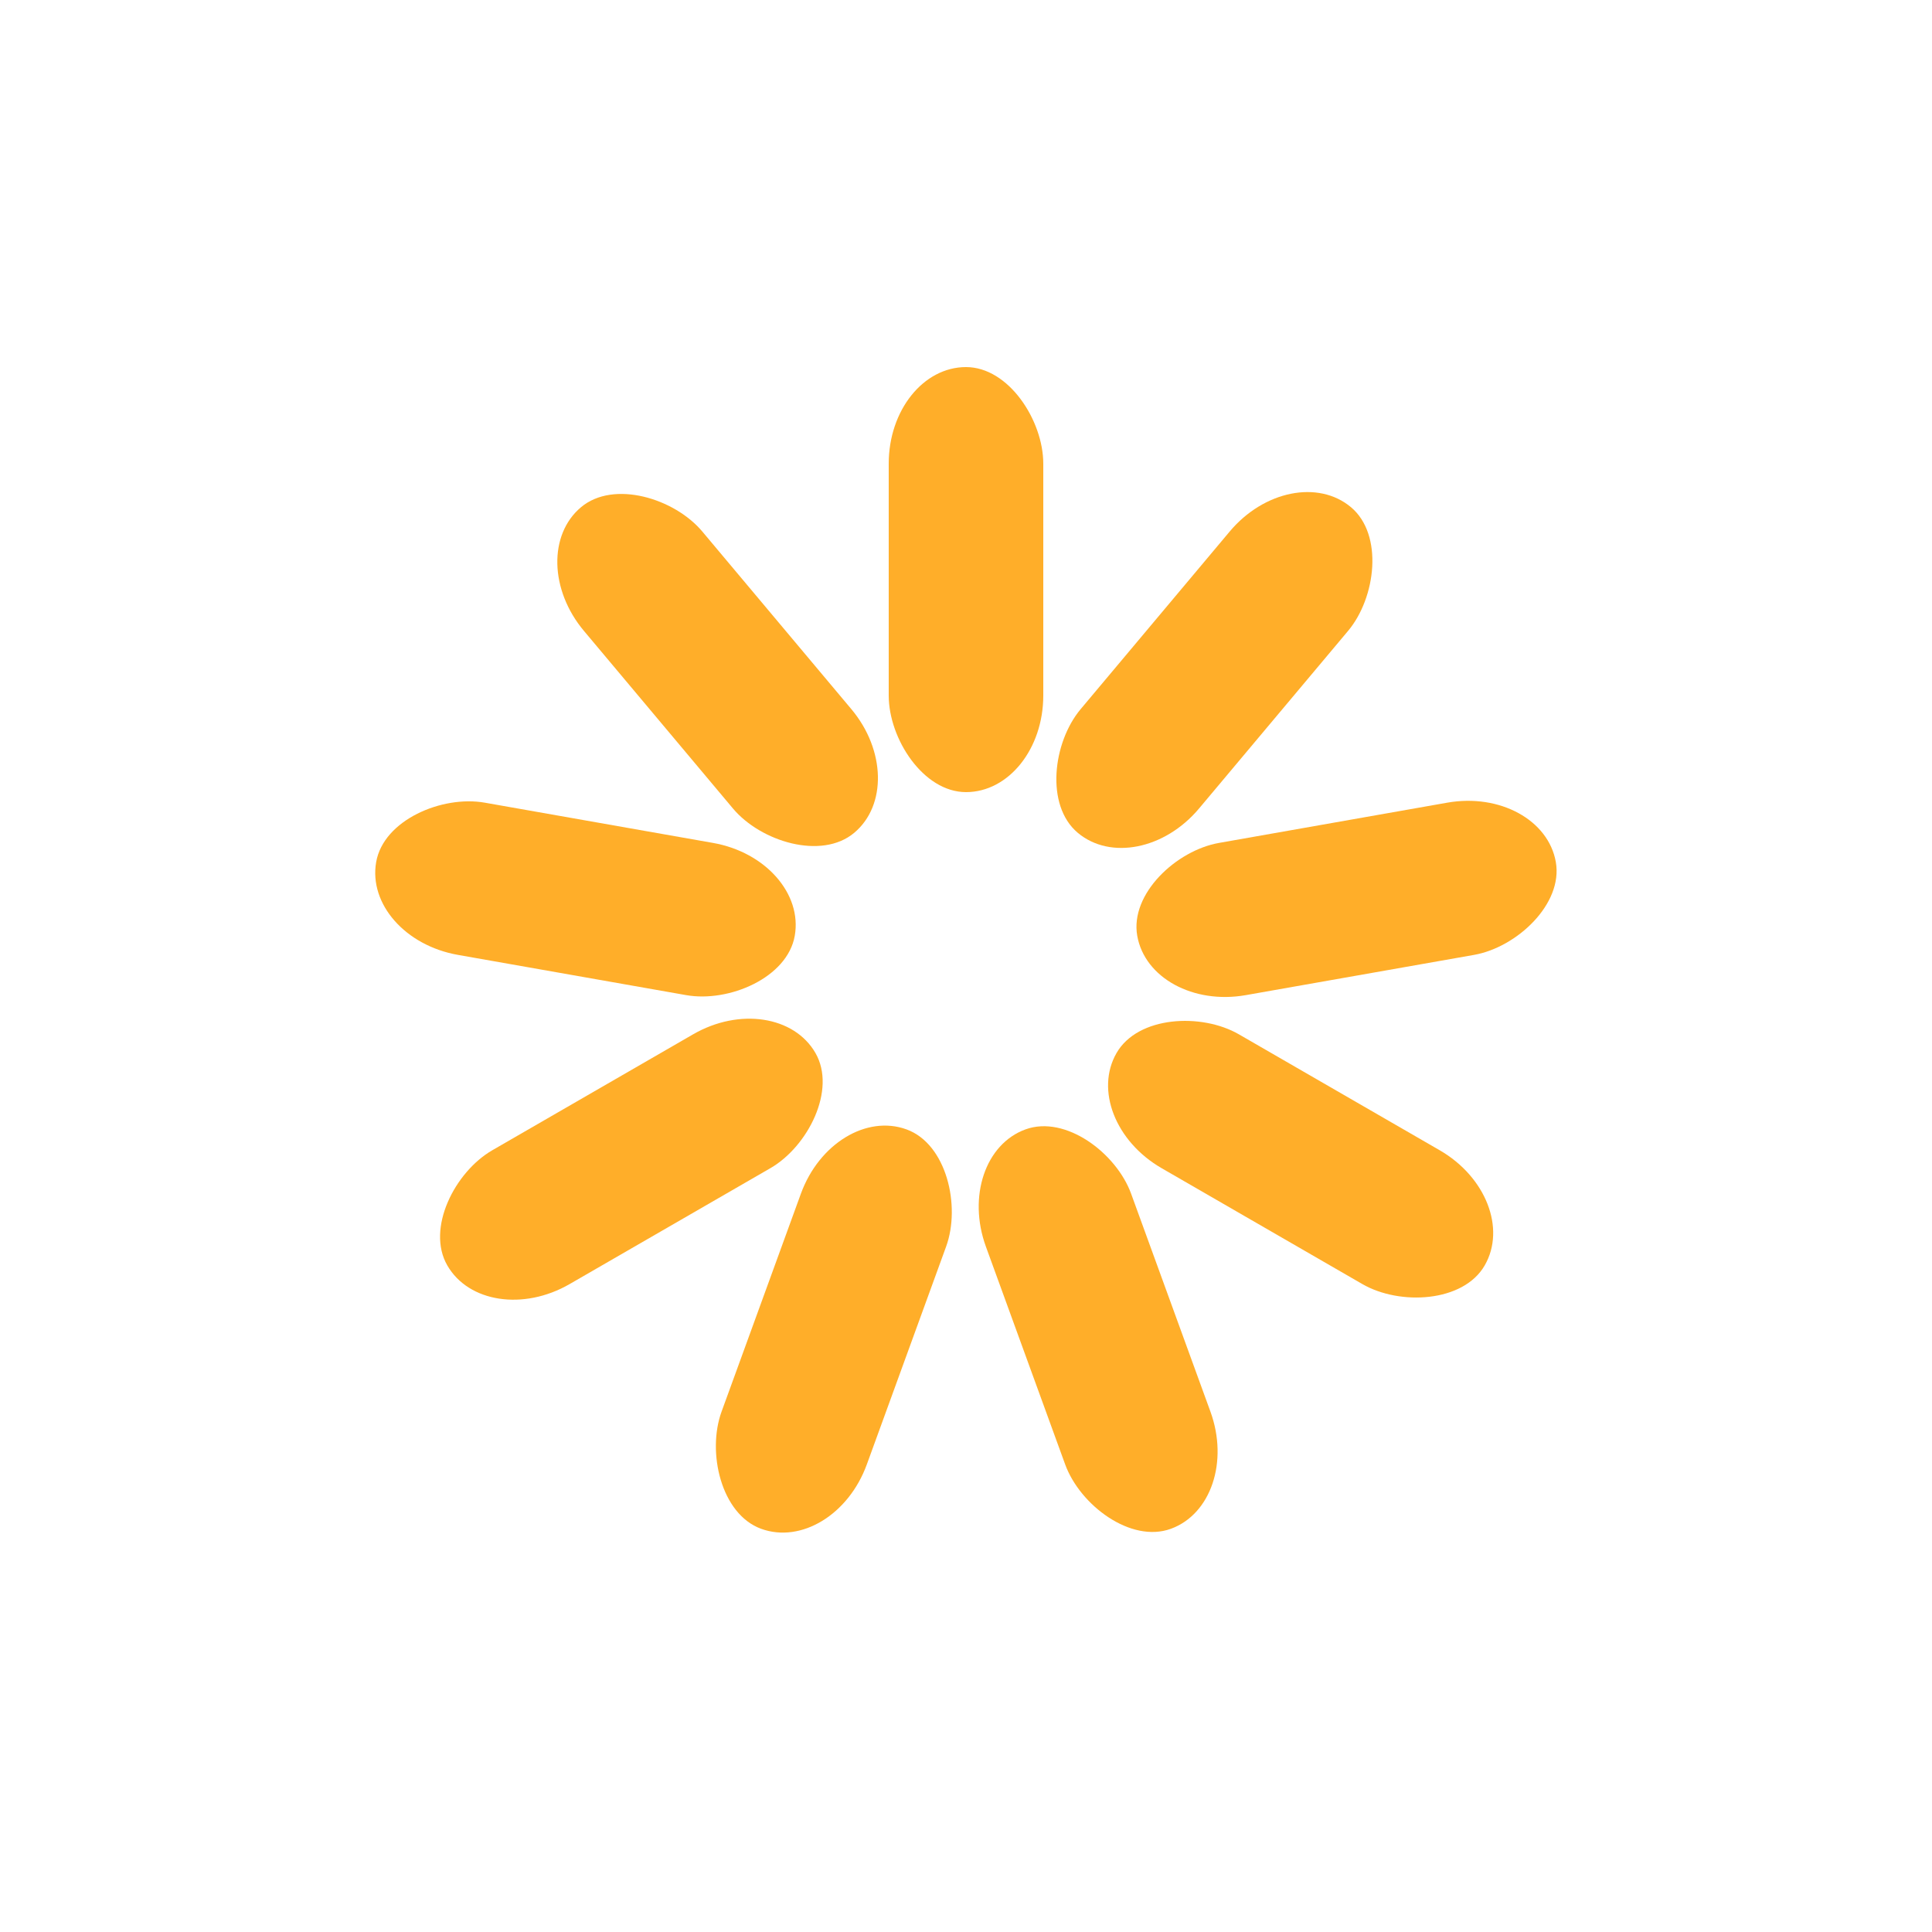 <svg width='120px' height='120px' xmlns="http://www.w3.org/2000/svg" viewBox="0 0 100 100" preserveAspectRatio="xMidYMid" class="uil-default"><rect x="0" y="0" width="100" height="100" fill="none" class="bk"></rect><rect  x='46' y='39' width='8' height='22' rx='5' ry='5' fill='#ffae29' transform='rotate(0 50 50) translate(0 -20)'>  <animate attributeName='opacity' from='1' to='0' dur='1s' begin='0s' repeatCount='indefinite'/></rect><rect  x='46' y='39' width='8' height='22' rx='5' ry='5' fill='#ffae29' transform='rotate(40 50 50) translate(0 -20)'>  <animate attributeName='opacity' from='1' to='0' dur='1s' begin='0.111s' repeatCount='indefinite'/></rect><rect  x='46' y='39' width='8' height='22' rx='5' ry='5' fill='#ffae29' transform='rotate(80 50 50) translate(0 -20)'>  <animate attributeName='opacity' from='1' to='0' dur='1s' begin='0.222s' repeatCount='indefinite'/></rect><rect  x='46' y='39' width='8' height='22' rx='5' ry='5' fill='#ffae29' transform='rotate(120 50 50) translate(0 -20)'>  <animate attributeName='opacity' from='1' to='0' dur='1s' begin='0.333s' repeatCount='indefinite'/></rect><rect  x='46' y='39' width='8' height='22' rx='5' ry='5' fill='#ffae29' transform='rotate(160 50 50) translate(0 -20)'>  <animate attributeName='opacity' from='1' to='0' dur='1s' begin='0.444s' repeatCount='indefinite'/></rect><rect  x='46' y='39' width='8' height='22' rx='5' ry='5' fill='#ffae29' transform='rotate(200 50 50) translate(0 -20)'>  <animate attributeName='opacity' from='1' to='0' dur='1s' begin='0.556s' repeatCount='indefinite'/></rect><rect  x='46' y='39' width='8' height='22' rx='5' ry='5' fill='#ffae29' transform='rotate(240 50 50) translate(0 -20)'>  <animate attributeName='opacity' from='1' to='0' dur='1s' begin='0.667s' repeatCount='indefinite'/></rect><rect  x='46' y='39' width='8' height='22' rx='5' ry='5' fill='#ffae29' transform='rotate(280 50 50) translate(0 -20)'>  <animate attributeName='opacity' from='1' to='0' dur='1s' begin='0.778s' repeatCount='indefinite'/></rect><rect  x='46' y='39' width='8' height='22' rx='5' ry='5' fill='#ffae29' transform='rotate(320 50 50) translate(0 -20)'>  <animate attributeName='opacity' from='1' to='0' dur='1s' begin='0.889s' repeatCount='indefinite'/></rect></svg>